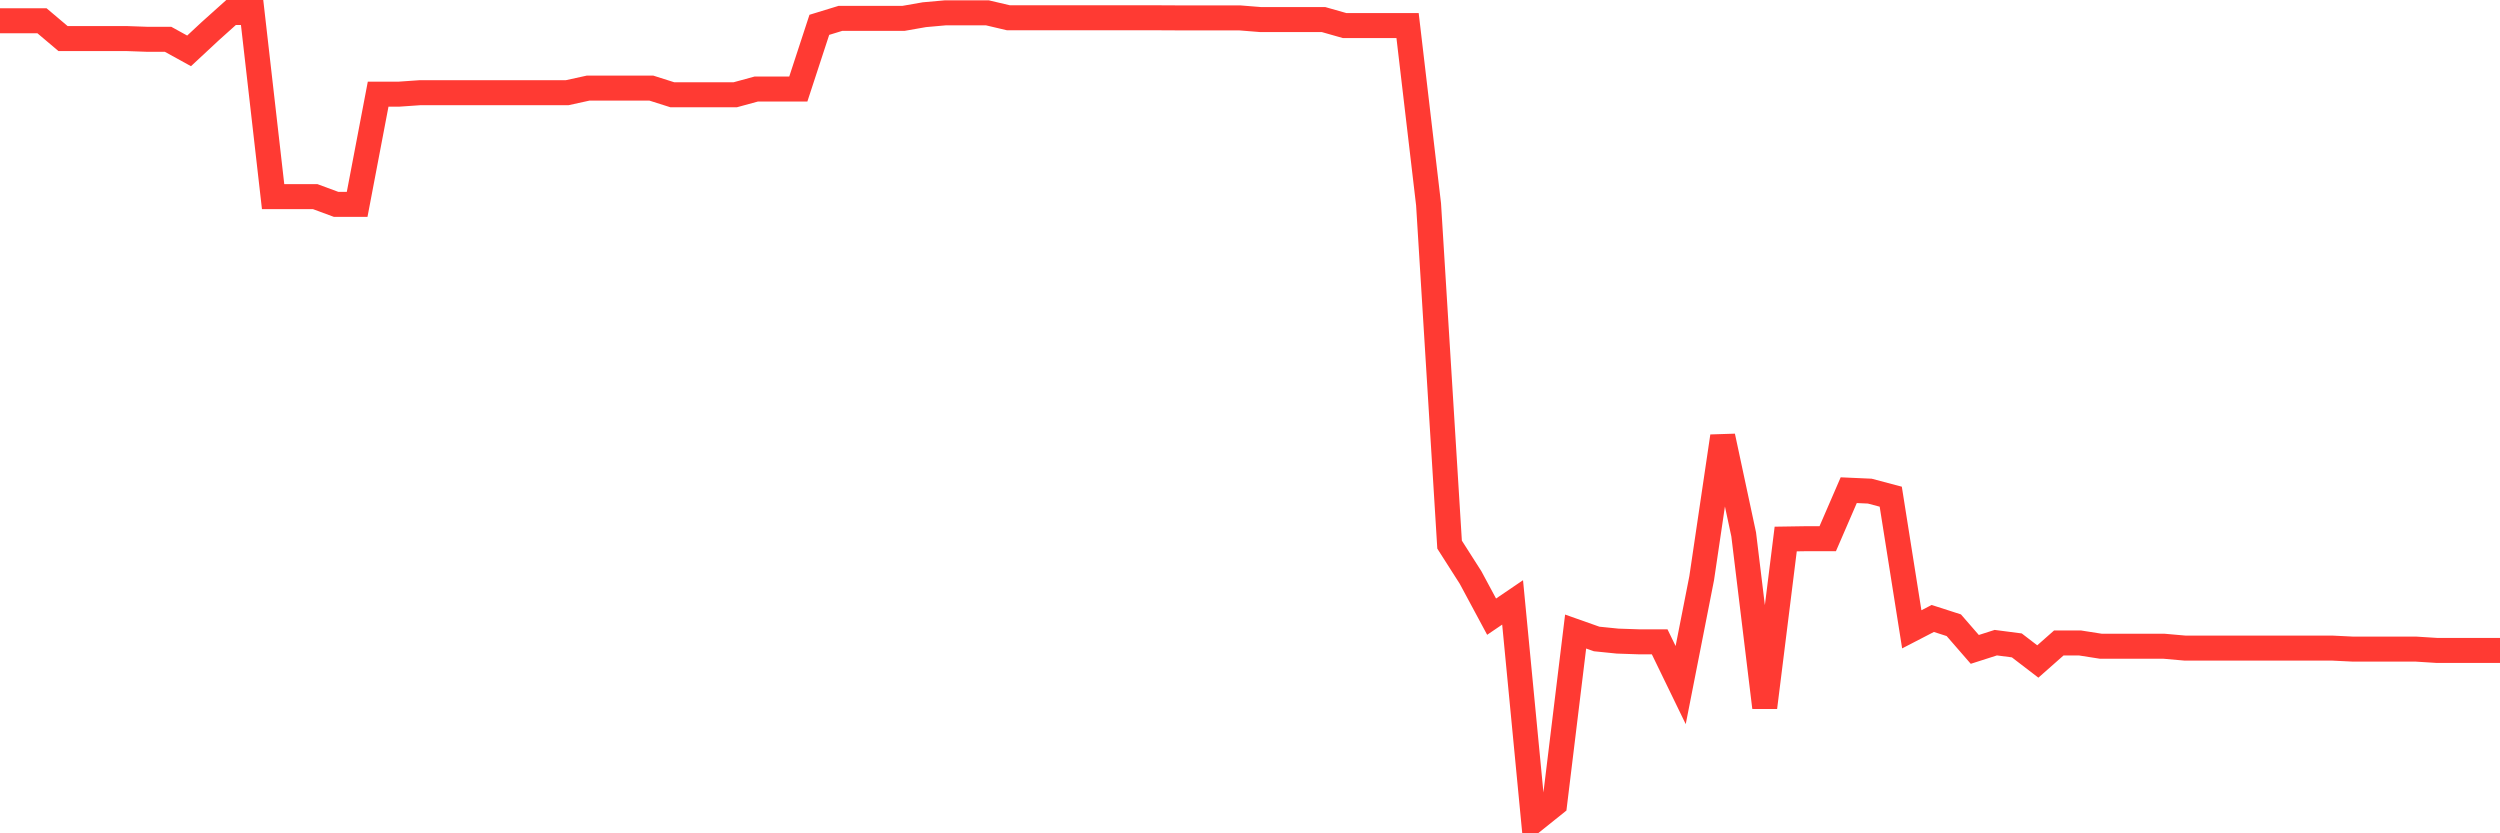 <svg
  xmlns="http://www.w3.org/2000/svg"
  xmlns:xlink="http://www.w3.org/1999/xlink"
  width="120"
  height="40"
  viewBox="0 0 120 40"
  preserveAspectRatio="none"
>
  <polyline
    points="0,0.998 1.008,0.998 2.017,0.998 3.025,1.85 4.034,1.85 5.042,1.85 6.05,1.85 7.059,1.886 8.067,1.886 9.076,2.442 10.084,1.504 11.092,0.6 12.101,0.6 13.109,9.437 14.118,9.437 15.126,9.437 16.134,9.81 17.143,9.81 18.151,4.519 19.16,4.519 20.168,4.449 21.176,4.449 22.185,4.449 23.193,4.449 24.202,4.449 25.21,4.449 26.218,4.449 27.227,4.449 28.235,4.228 29.244,4.228 30.252,4.228 31.261,4.228 32.269,4.548 33.277,4.548 34.286,4.548 35.294,4.548 36.303,4.273 37.311,4.273 38.319,4.273 39.328,1.192 40.336,0.883 41.345,0.883 42.353,0.883 43.361,0.883 44.37,0.706 45.378,0.616 46.387,0.616 47.395,0.616 48.403,0.853 49.412,0.853 50.42,0.853 51.429,0.853 52.437,0.853 53.445,0.853 54.454,0.853 55.462,0.853 56.471,0.858 57.479,0.858 58.487,0.858 59.496,0.858 60.504,0.939 61.513,0.939 62.521,0.939 63.529,0.939 64.538,1.226 65.546,1.226 66.555,1.226 67.563,1.226 68.571,9.808 69.58,26.142 70.588,27.722 71.597,29.6 72.605,28.915 73.613,39.4 74.622,38.591 75.63,30.314 76.639,30.671 77.647,30.773 78.655,30.807 79.664,30.807 80.672,32.884 81.681,27.751 82.689,20.941 83.697,25.652 84.706,33.958 85.714,25.873 86.723,25.857 87.731,25.857 88.739,23.529 89.748,23.574 90.756,23.841 91.765,30.208 92.773,29.686 93.782,30.011 94.79,31.171 95.798,30.848 96.807,30.979 97.815,31.752 98.824,30.861 99.832,30.861 100.84,31.019 101.849,31.019 102.857,31.019 103.866,31.019 104.874,31.108 105.882,31.108 106.891,31.108 107.899,31.108 108.908,31.108 109.916,31.108 110.924,31.108 111.933,31.108 112.941,31.157 113.95,31.157 114.958,31.157 115.966,31.157 116.975,31.221 117.983,31.221 118.992,31.221 120,31.221"
    fill="none"
    stroke="#ff3a33"
    stroke-width="1.2"
  >
  </polyline>
</svg>